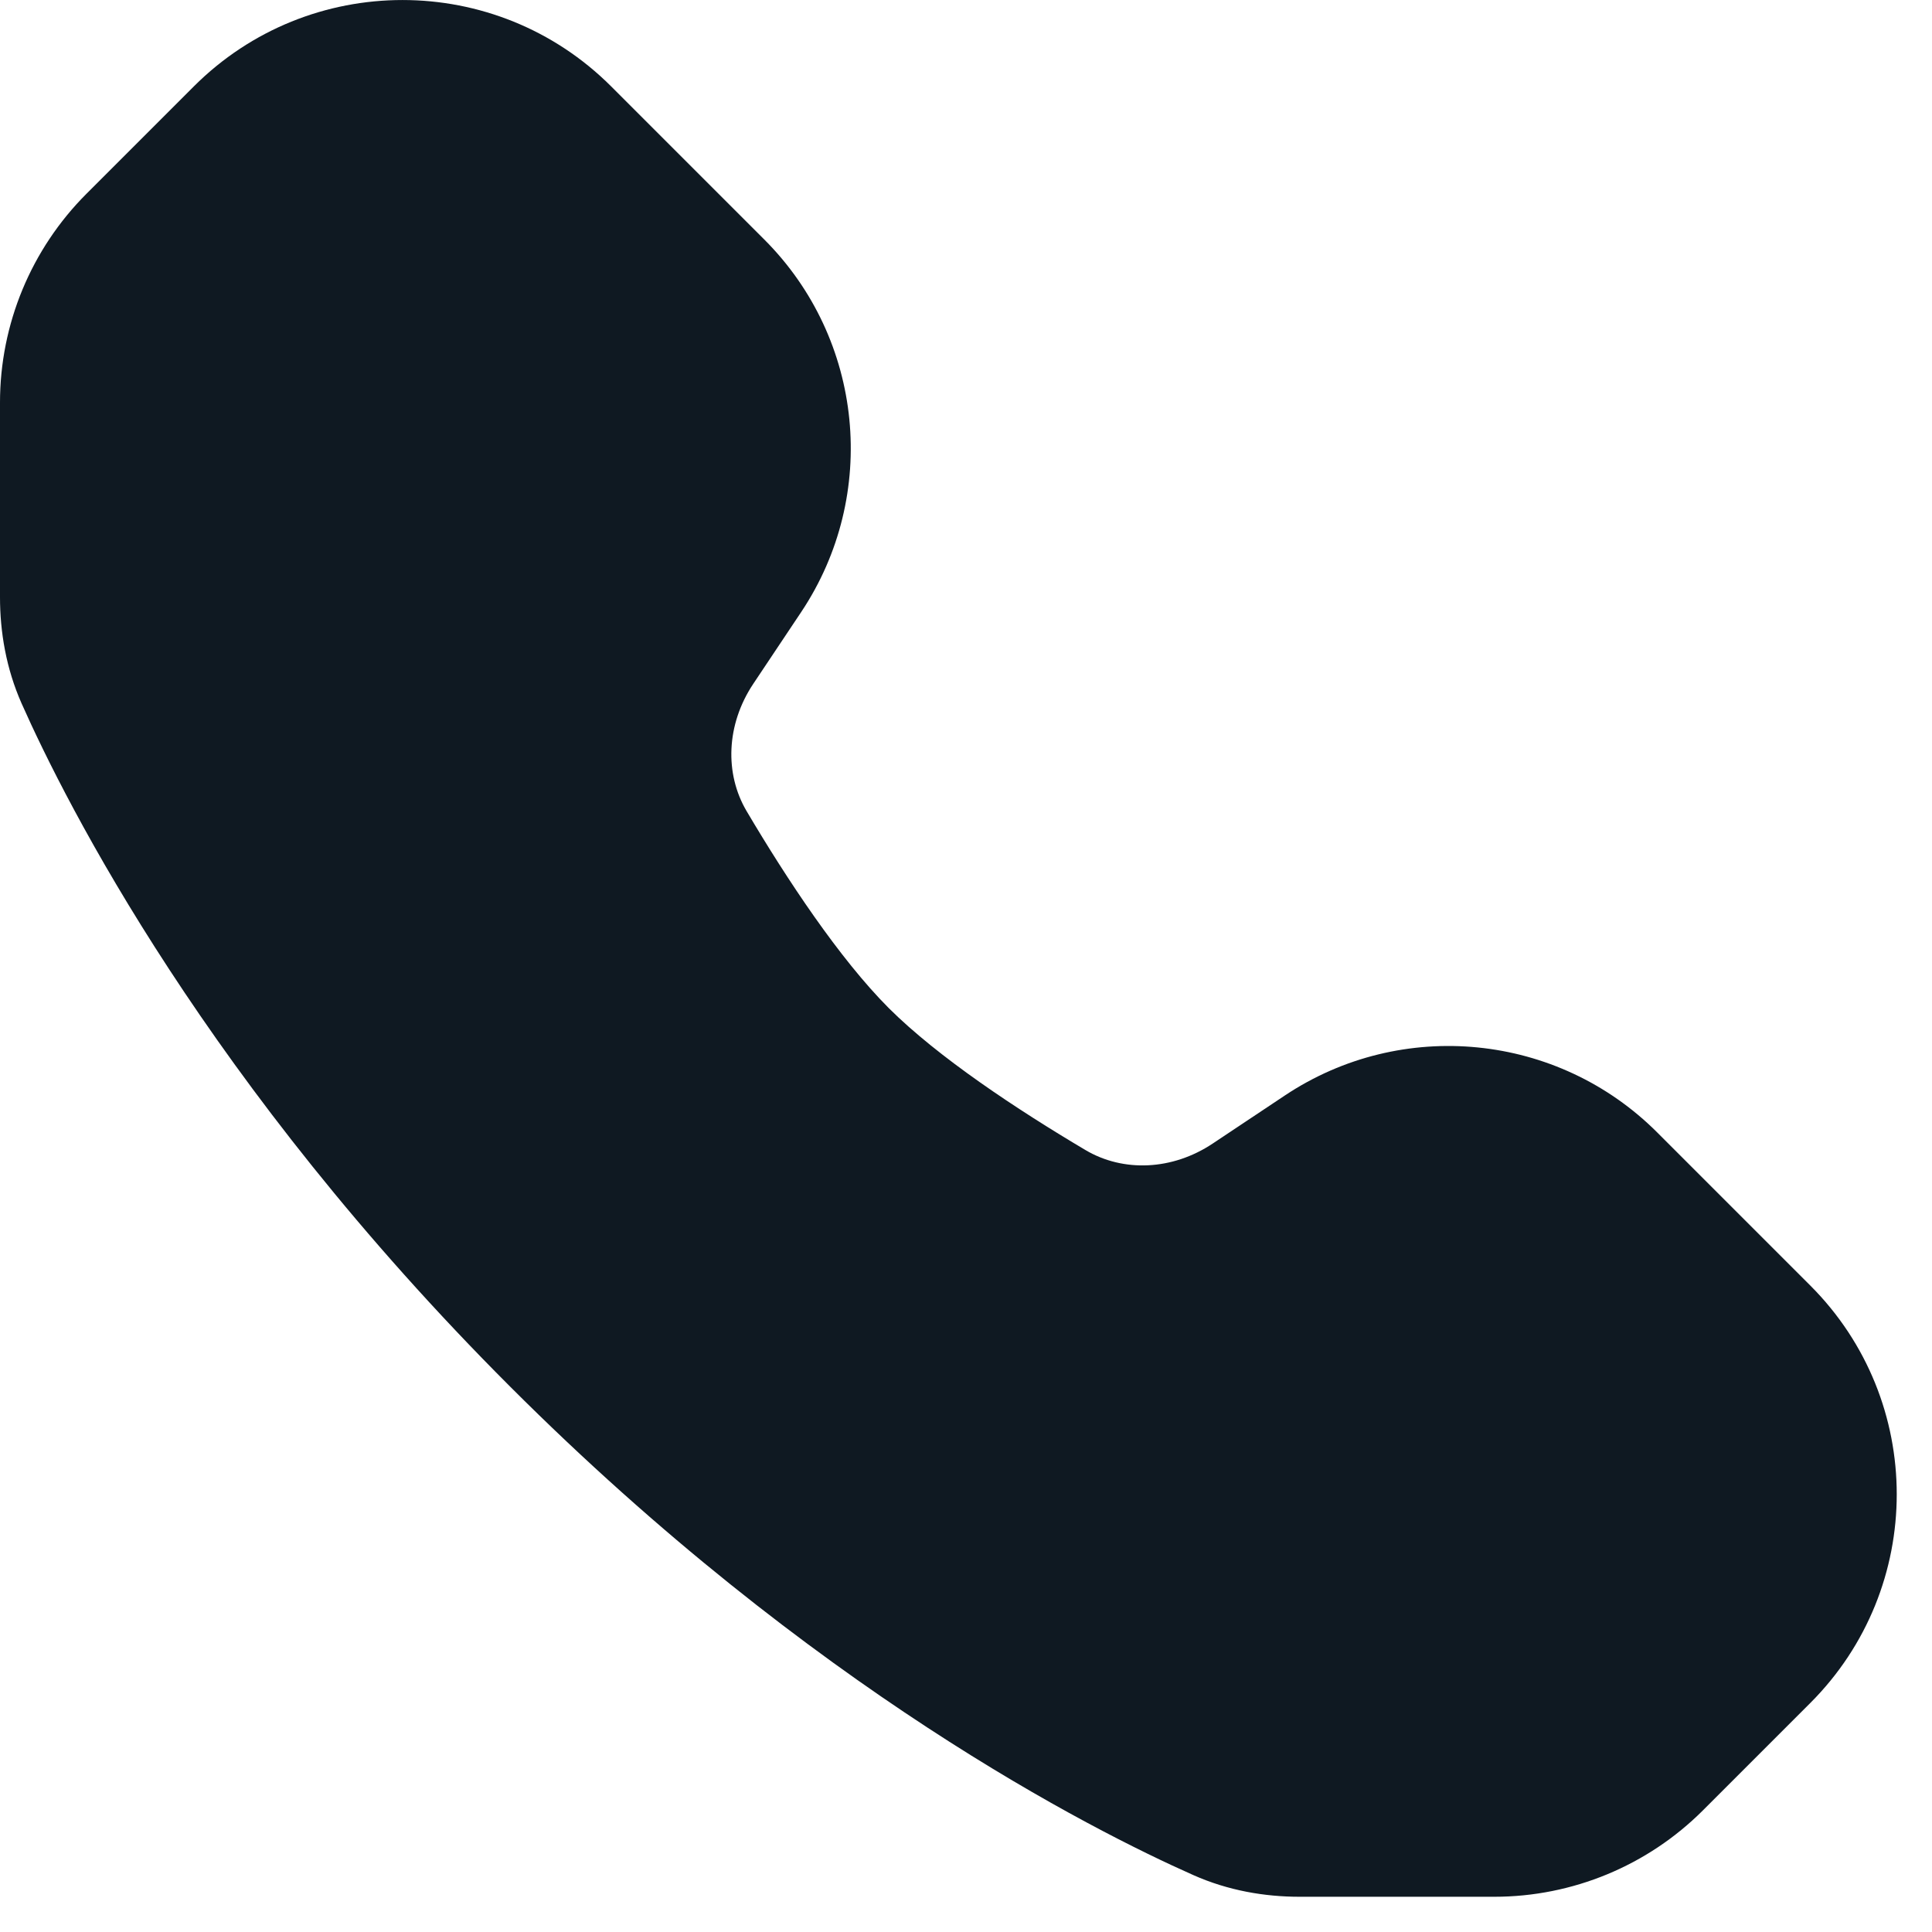 <svg width="21" height="21" viewBox="0 0 21 21" fill="none" xmlns="http://www.w3.org/2000/svg">
<path d="M6.644 0.94C5.391 -0.313 3.359 -0.313 2.106 0.94L0.94 2.106C0.338 2.708 0 3.524 0 4.375V6.491C0 6.868 0.066 7.265 0.235 7.647C0.723 8.744 2.257 11.784 5.545 15.072C8.833 18.36 11.873 19.894 12.97 20.381C13.352 20.551 13.749 20.617 14.126 20.617H16.242C17.093 20.617 17.909 20.279 18.511 19.677L19.677 18.511C20.93 17.258 20.93 15.226 19.677 13.973L18.013 12.309C16.932 11.228 15.237 11.06 13.965 11.908L13.183 12.429C12.741 12.724 12.208 12.742 11.801 12.502C11.058 12.062 10.195 11.491 9.66 10.957C9.126 10.422 8.554 9.559 8.115 8.816C7.875 8.409 7.893 7.876 8.187 7.434L8.709 6.652C9.557 5.38 9.389 3.685 8.308 2.604L6.644 0.94Z" fill="#0F1922"/>
</svg>
